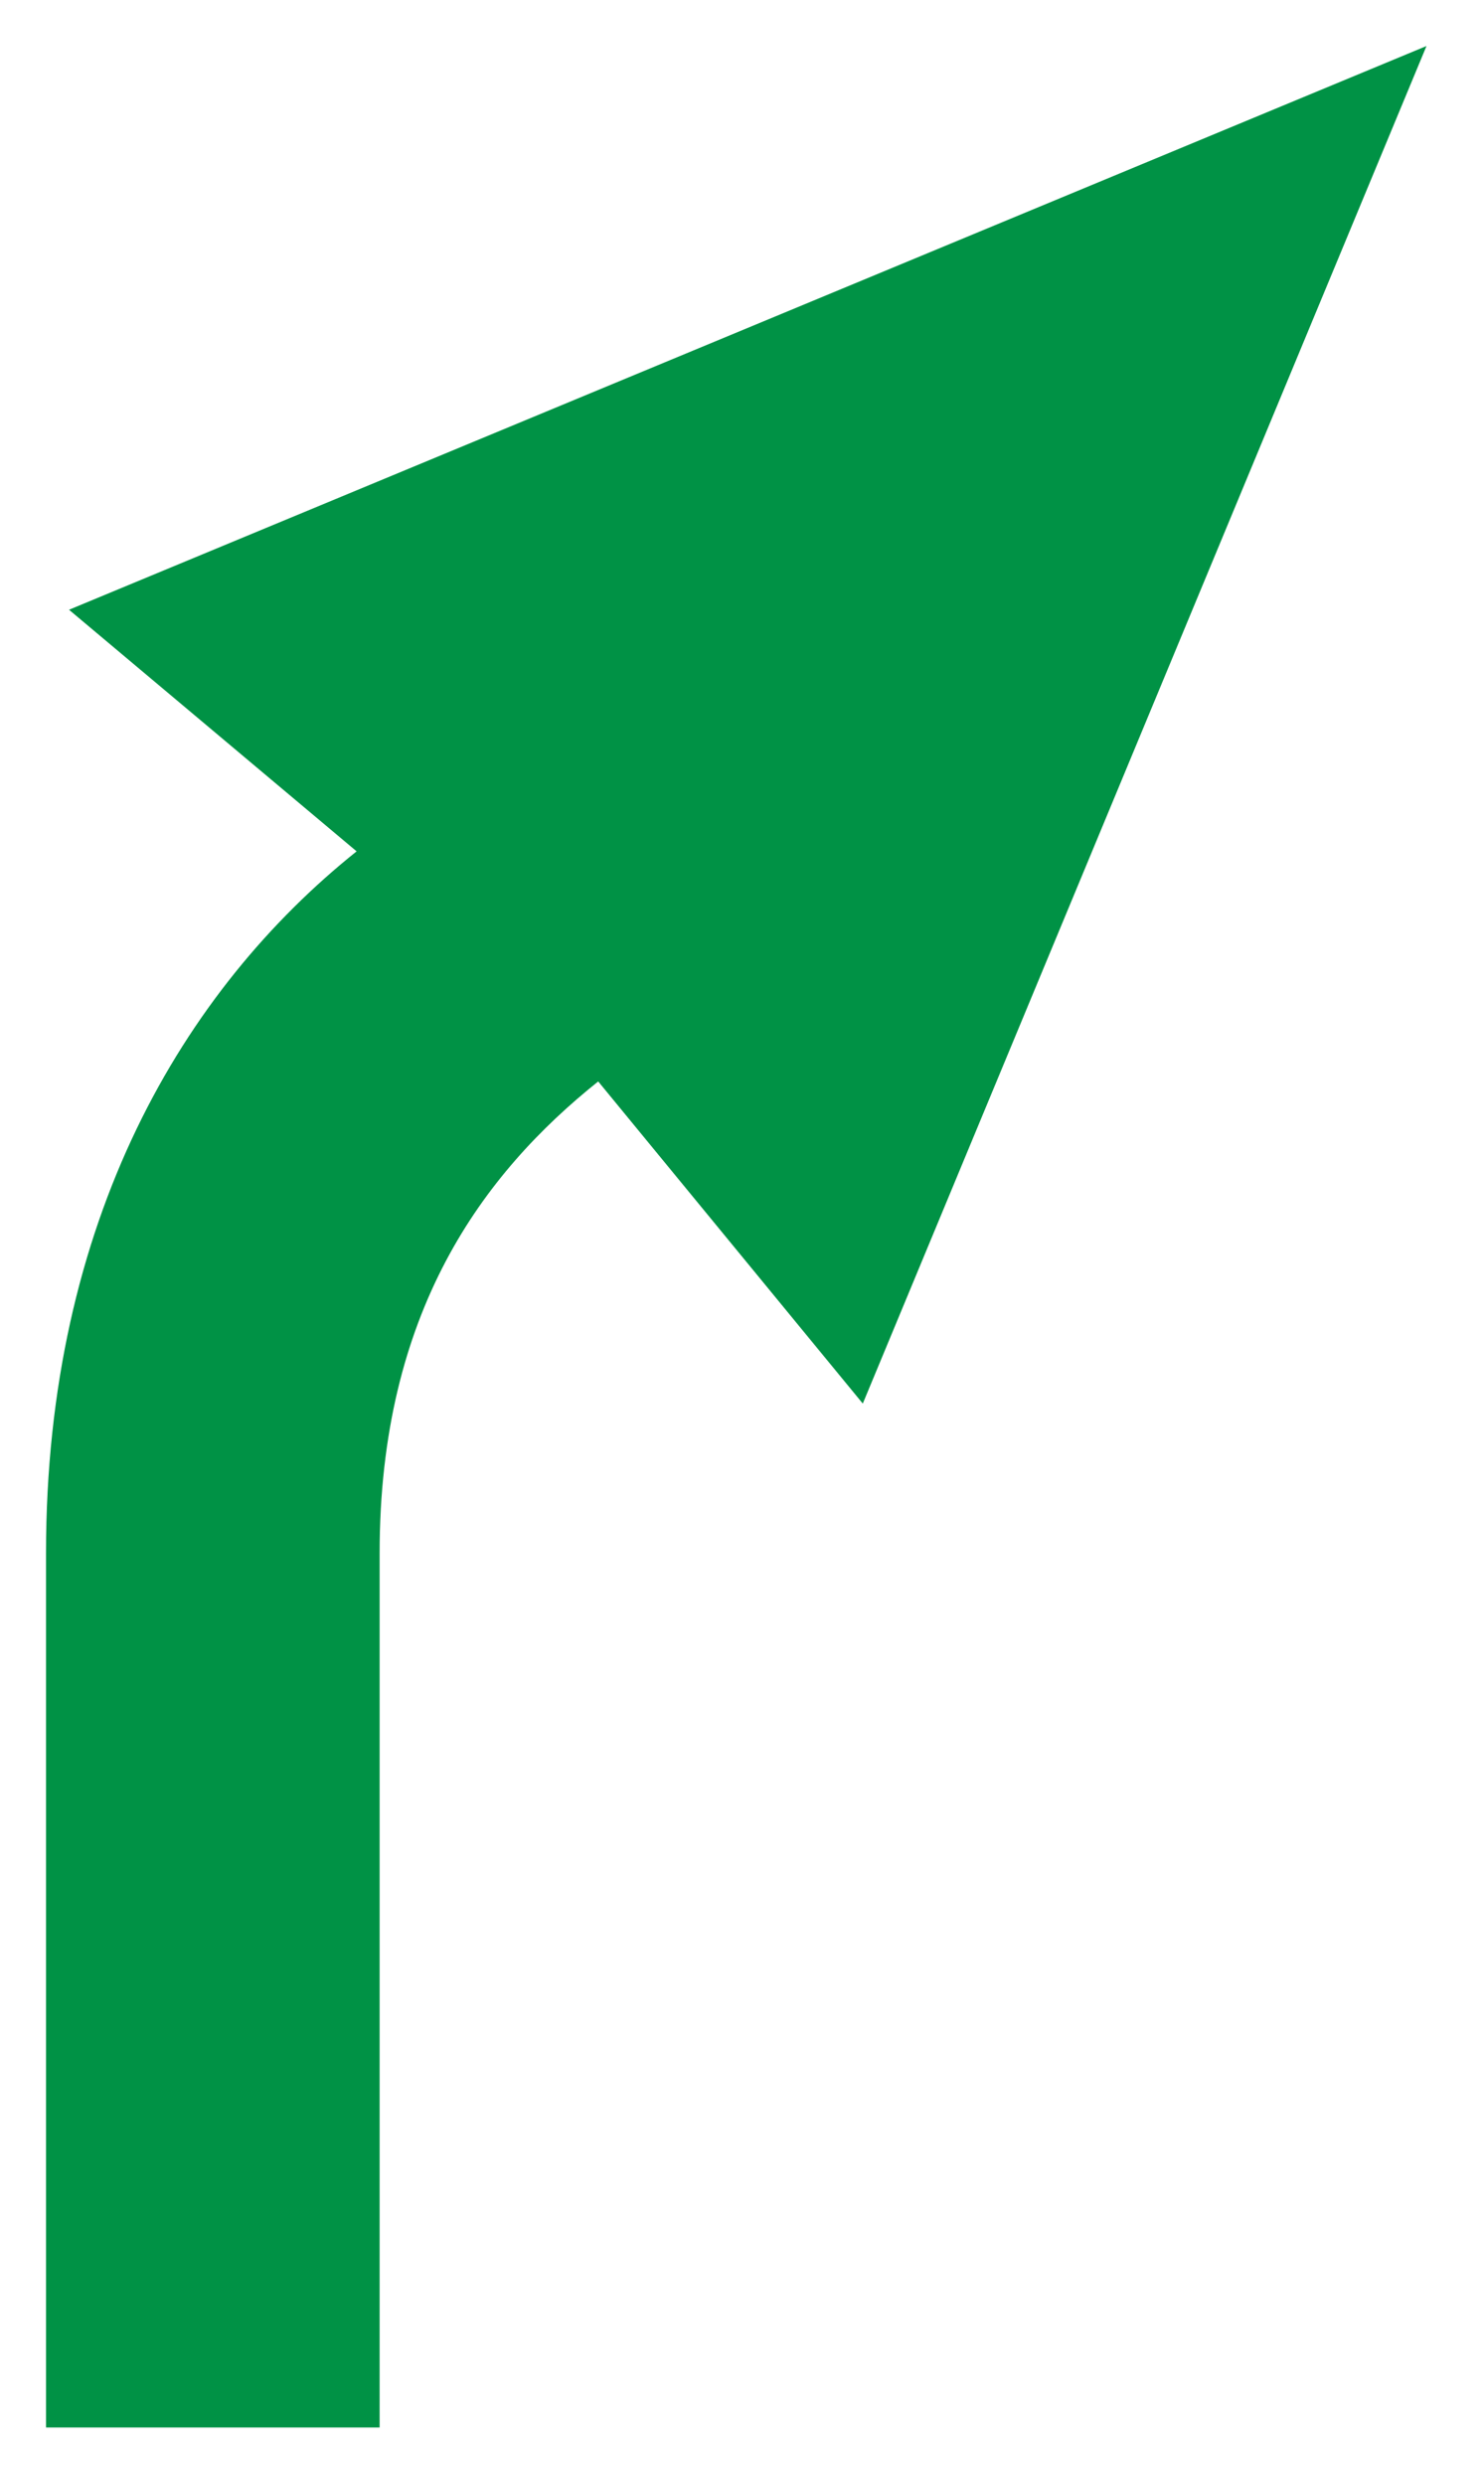 <?xml version="1.0" encoding="utf-8"?>
<!-- Generator: Adobe Illustrator 22.1.0, SVG Export Plug-In . SVG Version: 6.00 Build 0)  -->
<svg version="1.1" id="Layer_1" xmlns="http://www.w3.org/2000/svg" xmlns:xlink="http://www.w3.org/1999/xlink" x="0px" y="0px"
	 viewBox="0 0 12.9 21.6" style="enable-background:new 0 0 12.9 21.6;" xml:space="preserve">
<style type="text/css">
	.st0{fill:#009245;}
</style>
<g id="Layer_1_copy_2">
	<path class="st0" d="M7.5,12.2L5.2,9.4c-1,0.8-1.9,2-1.9,4.1v7.6H0.4v-7.6c0-2.9,1.2-4.9,2.7-6.1L0.6,5.3l11.8-4.9L7.5,12.2z"/>
</g>
</svg>
